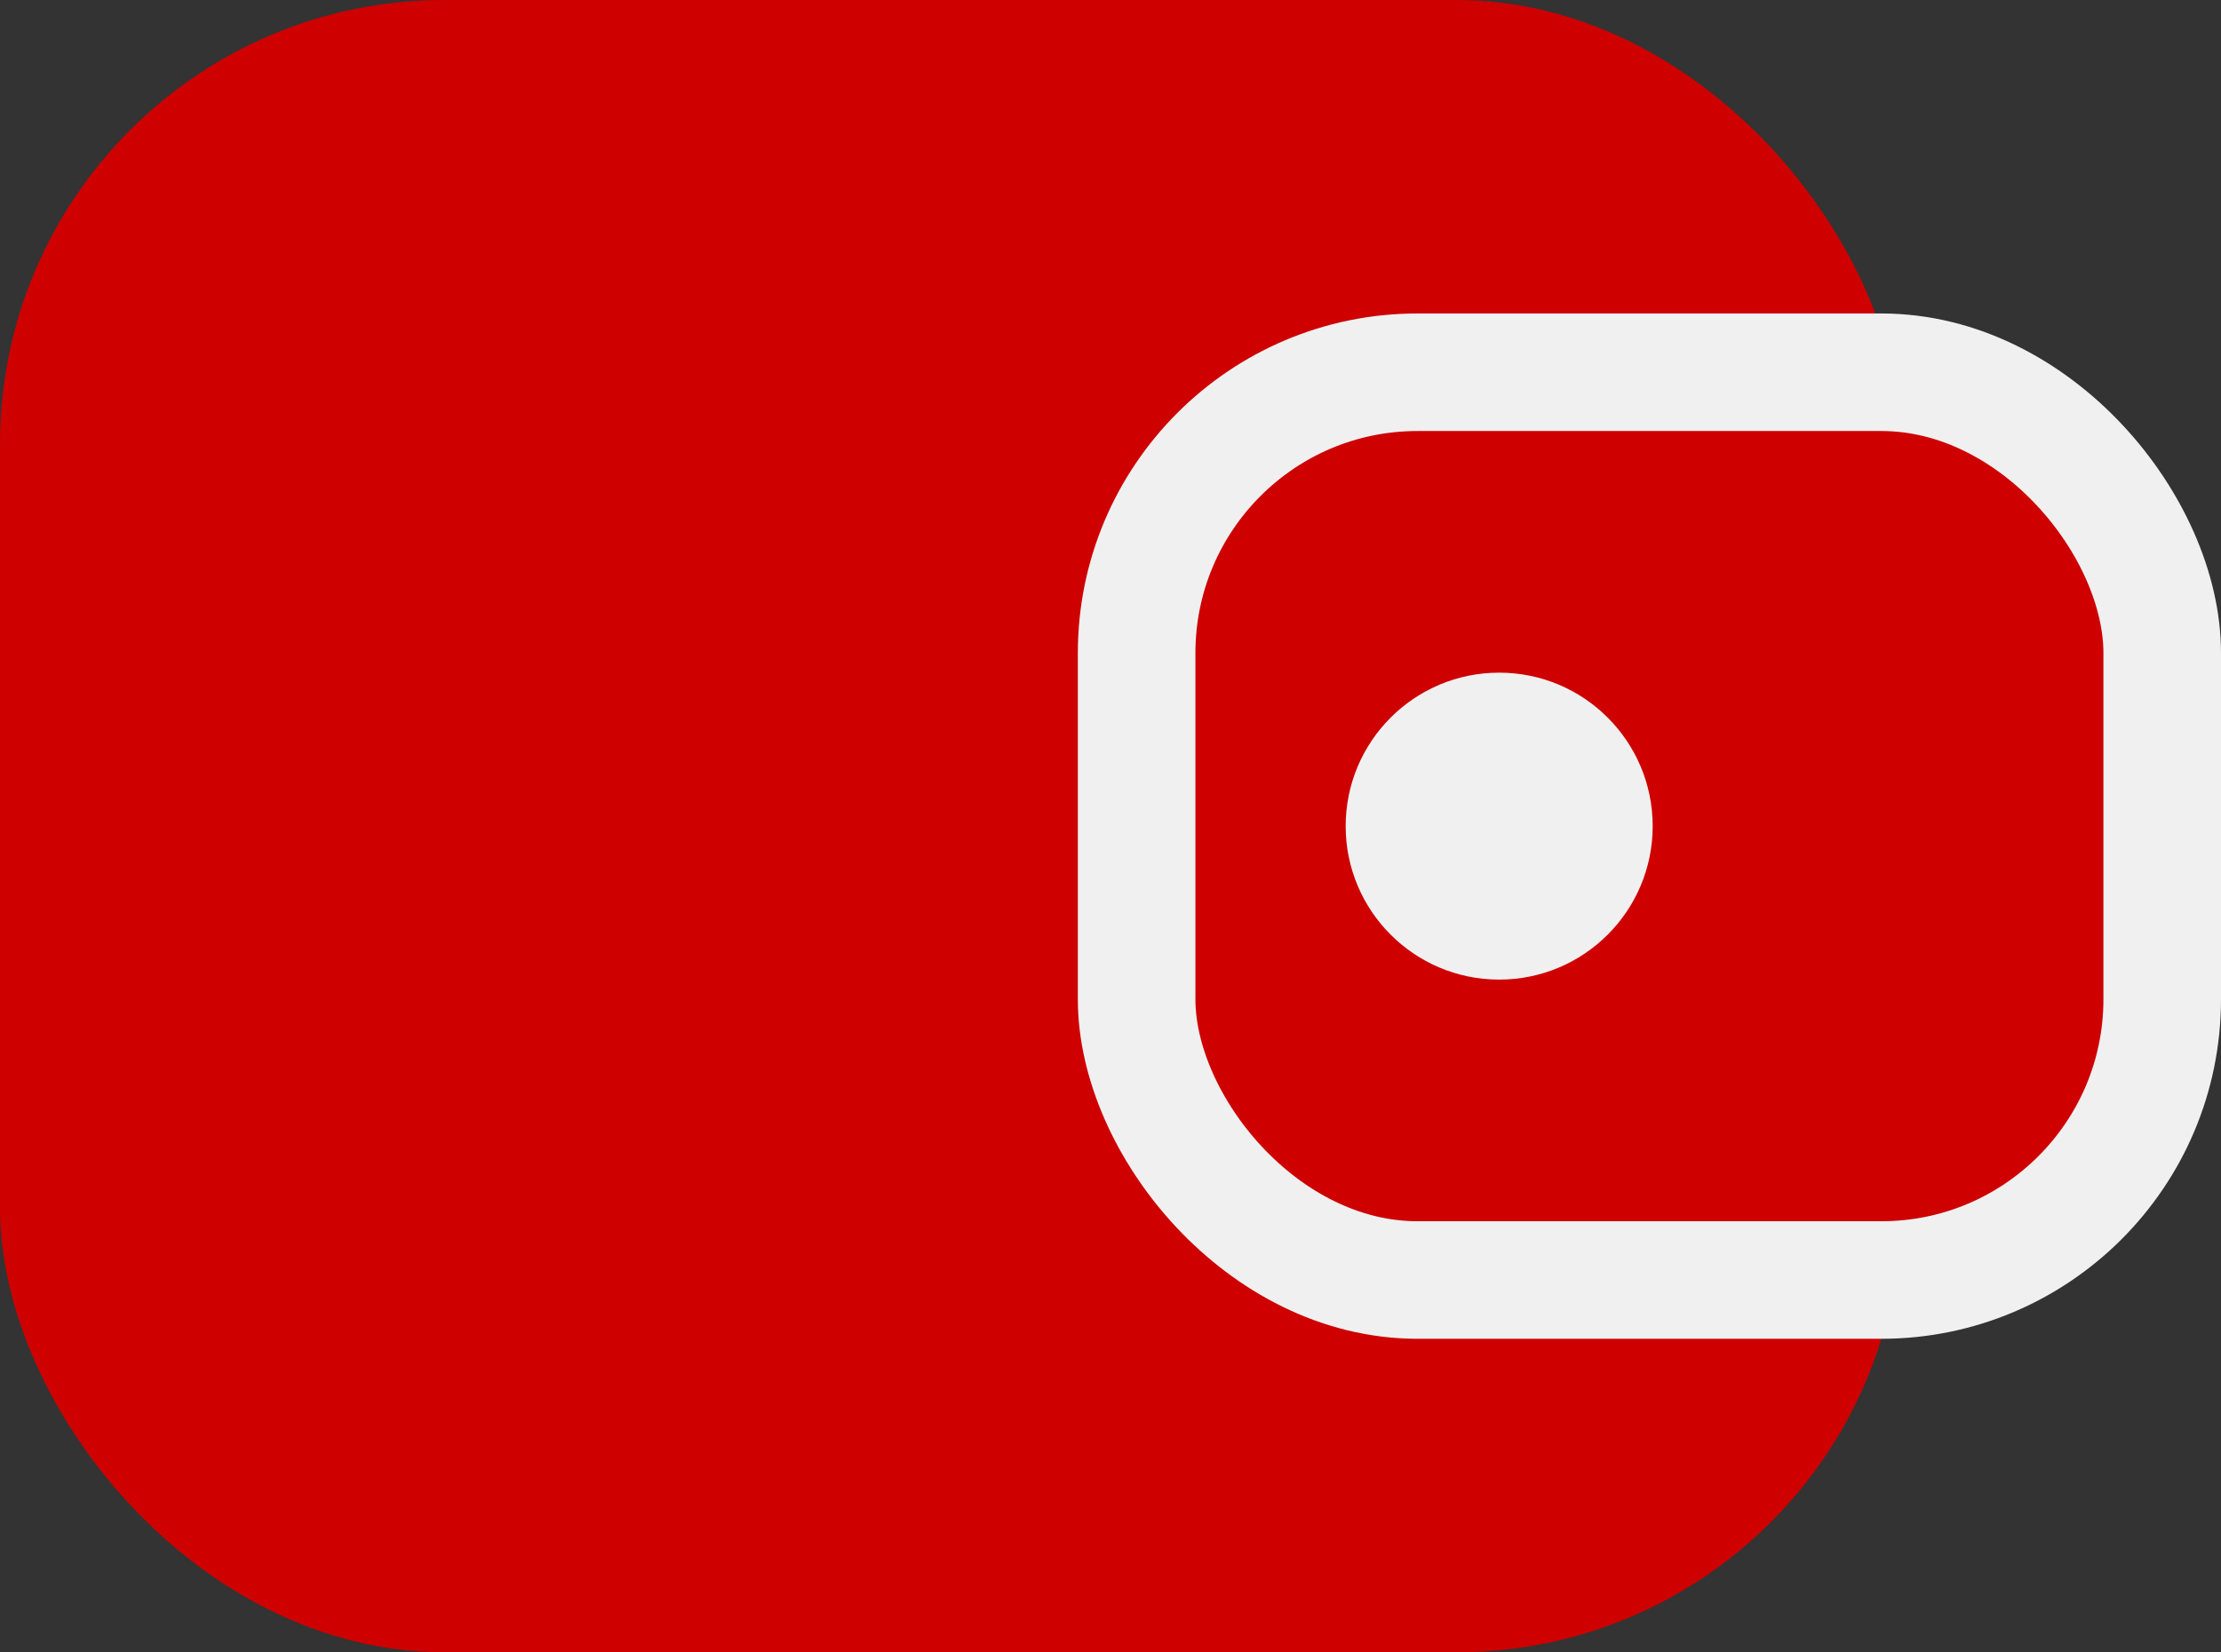 <svg width="340" height="253" viewBox="0 0 340 253" fill="none" xmlns="http://www.w3.org/2000/svg">
<rect x="0" y="0" width="340" height="253" fill="#333333" stroke="none"/>
<rect width="291" height="253" rx="68" fill="#CE0000"/>
<rect x="174" y="57" width="157" height="139" rx="43" fill="#CE0000" stroke="#F0F0F0" stroke-width="18"/>
<circle cx="229.5" cy="126.5" r="23.5" fill="#F0F0F0"/>
</svg>
